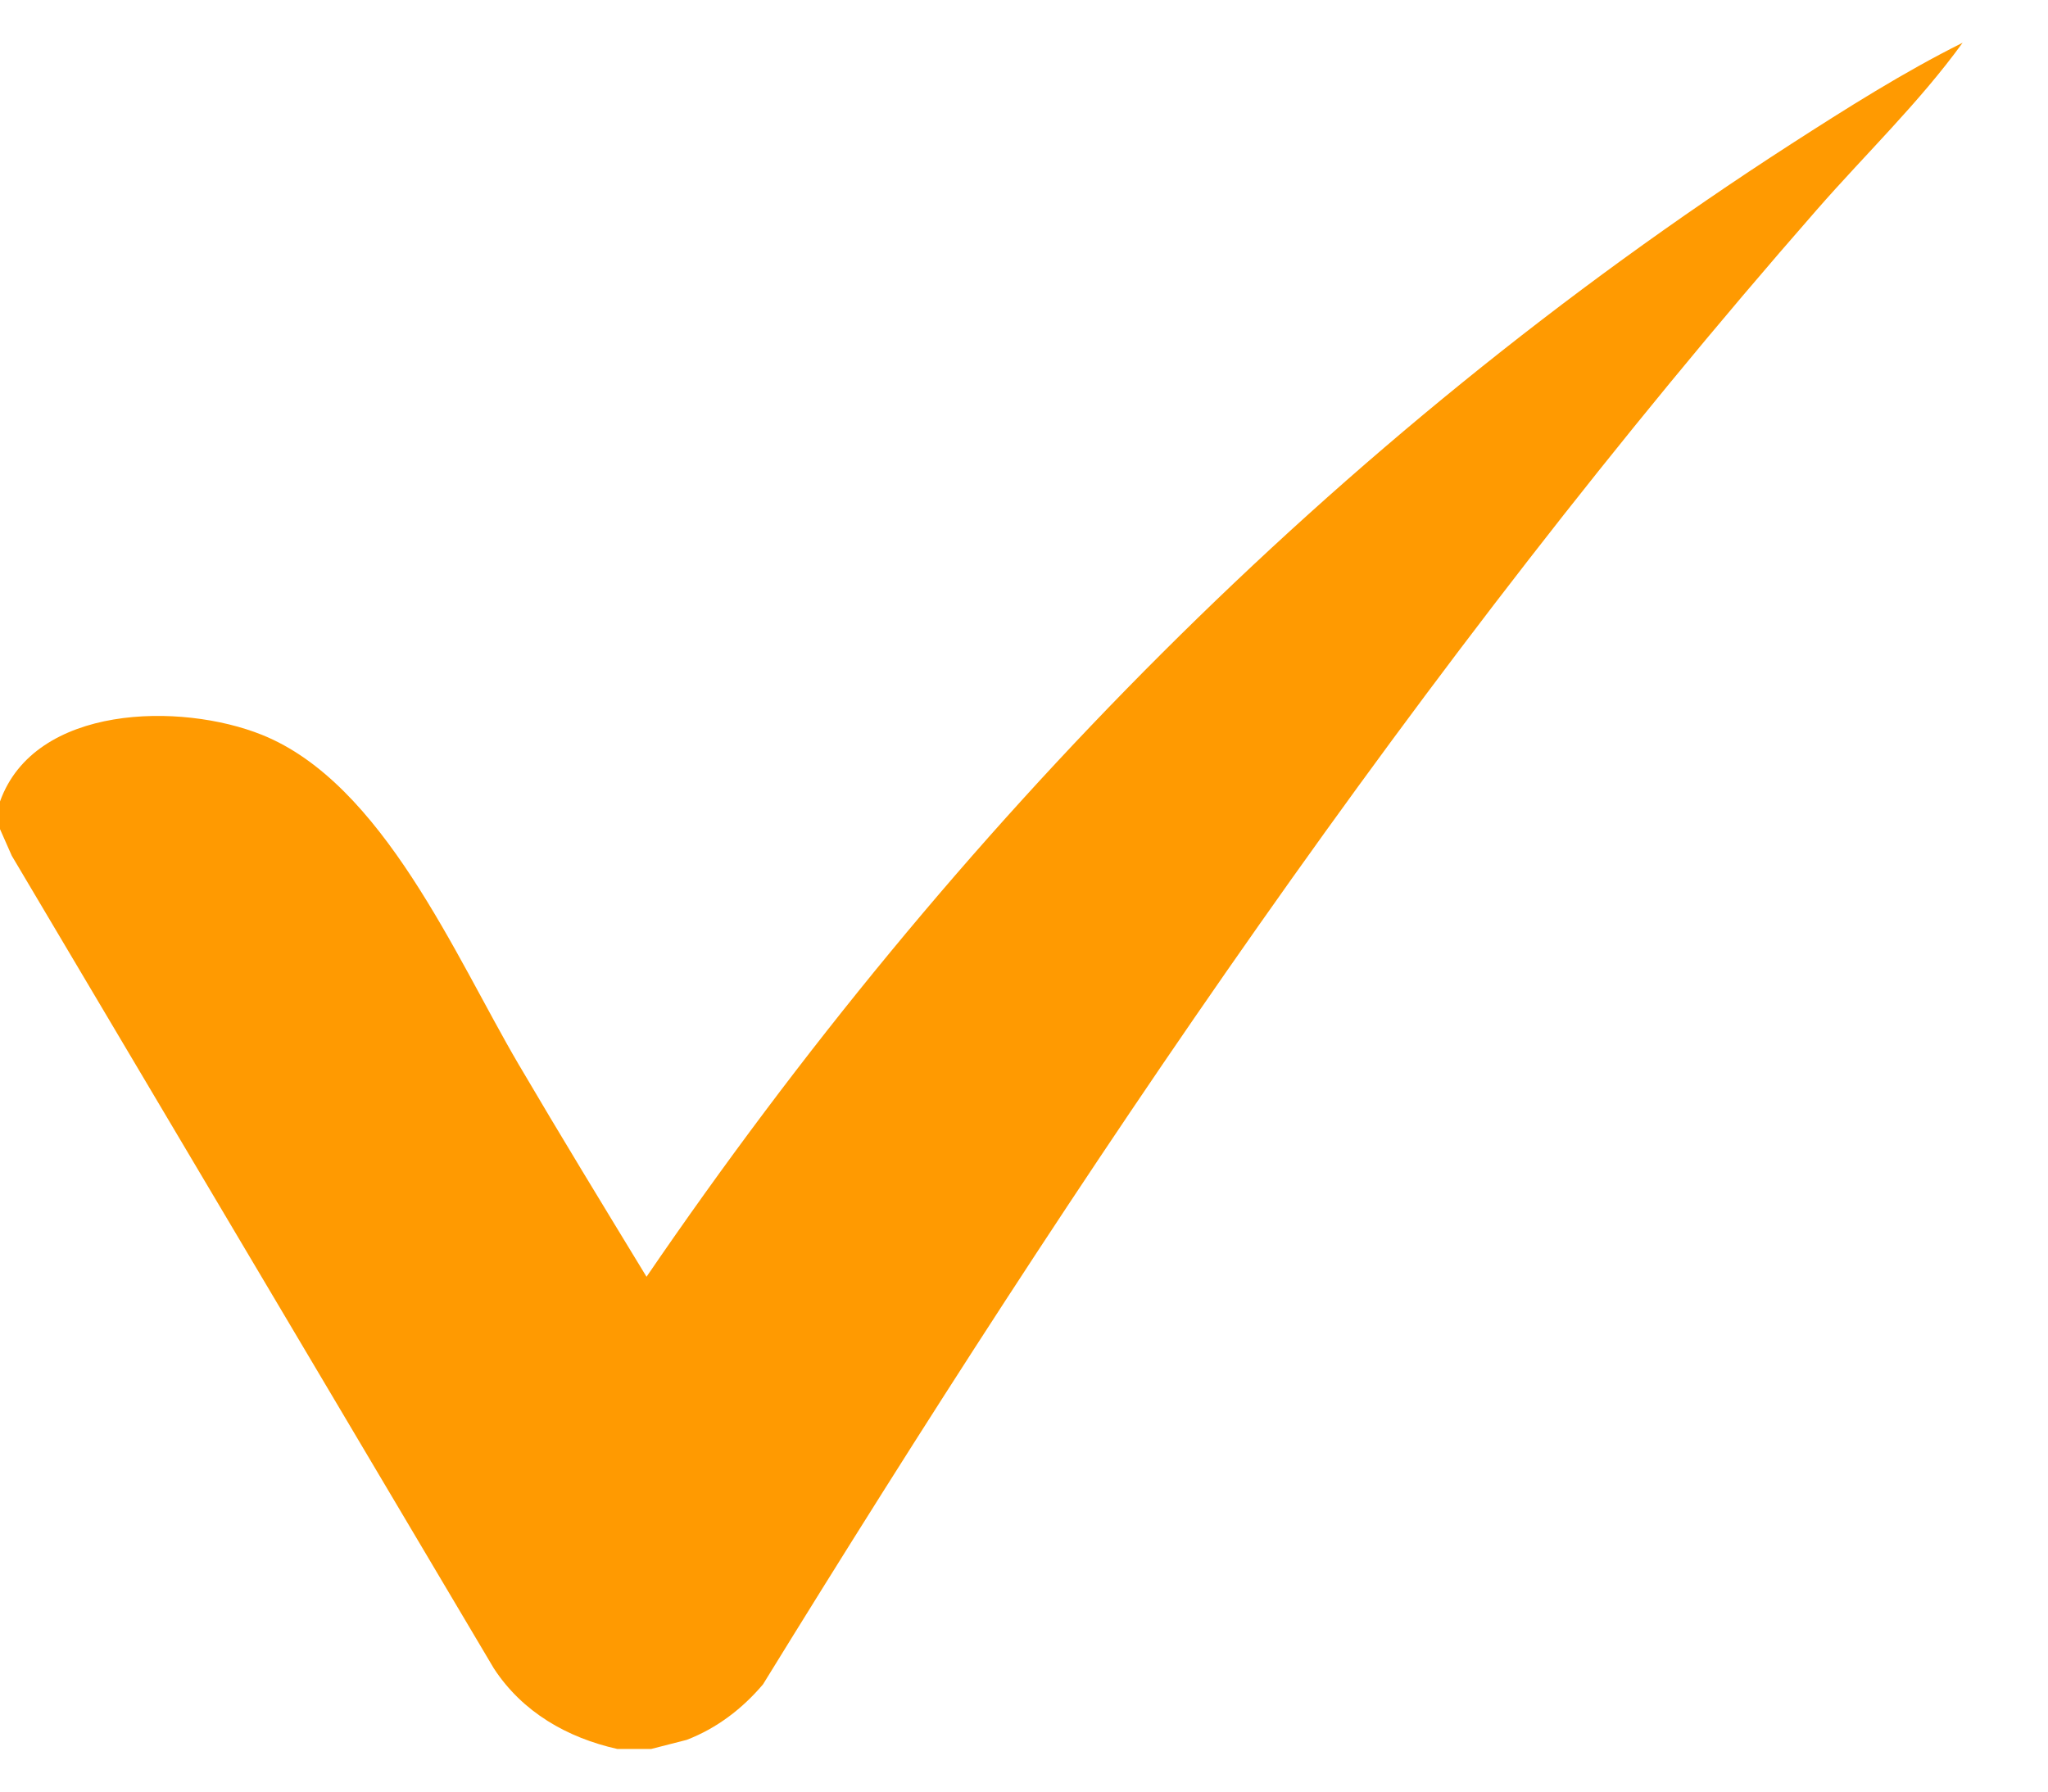 <svg width="16" height="14" viewBox="0 0 16 14" fill="none" xmlns="http://www.w3.org/2000/svg">
<path d="M5.087 13.667H4.823C4.431 13.579 4.081 13.379 3.858 13.037L0.092 6.687L0 6.479V6.263C0.272 5.503 1.414 5.488 2.046 5.742C2.991 6.121 3.558 7.476 4.051 8.316C4.378 8.873 4.715 9.425 5.051 9.977C7.44 6.478 10.423 3.43 13.992 1.126C14.427 0.846 14.87 0.565 15.333 0.334C14.993 0.803 14.574 1.204 14.194 1.639C11.069 5.21 8.445 9.127 5.961 13.162C5.799 13.353 5.599 13.506 5.364 13.596L5.087 13.667L5.087 13.667Z" fill="#FF9A01"/>
</svg>
